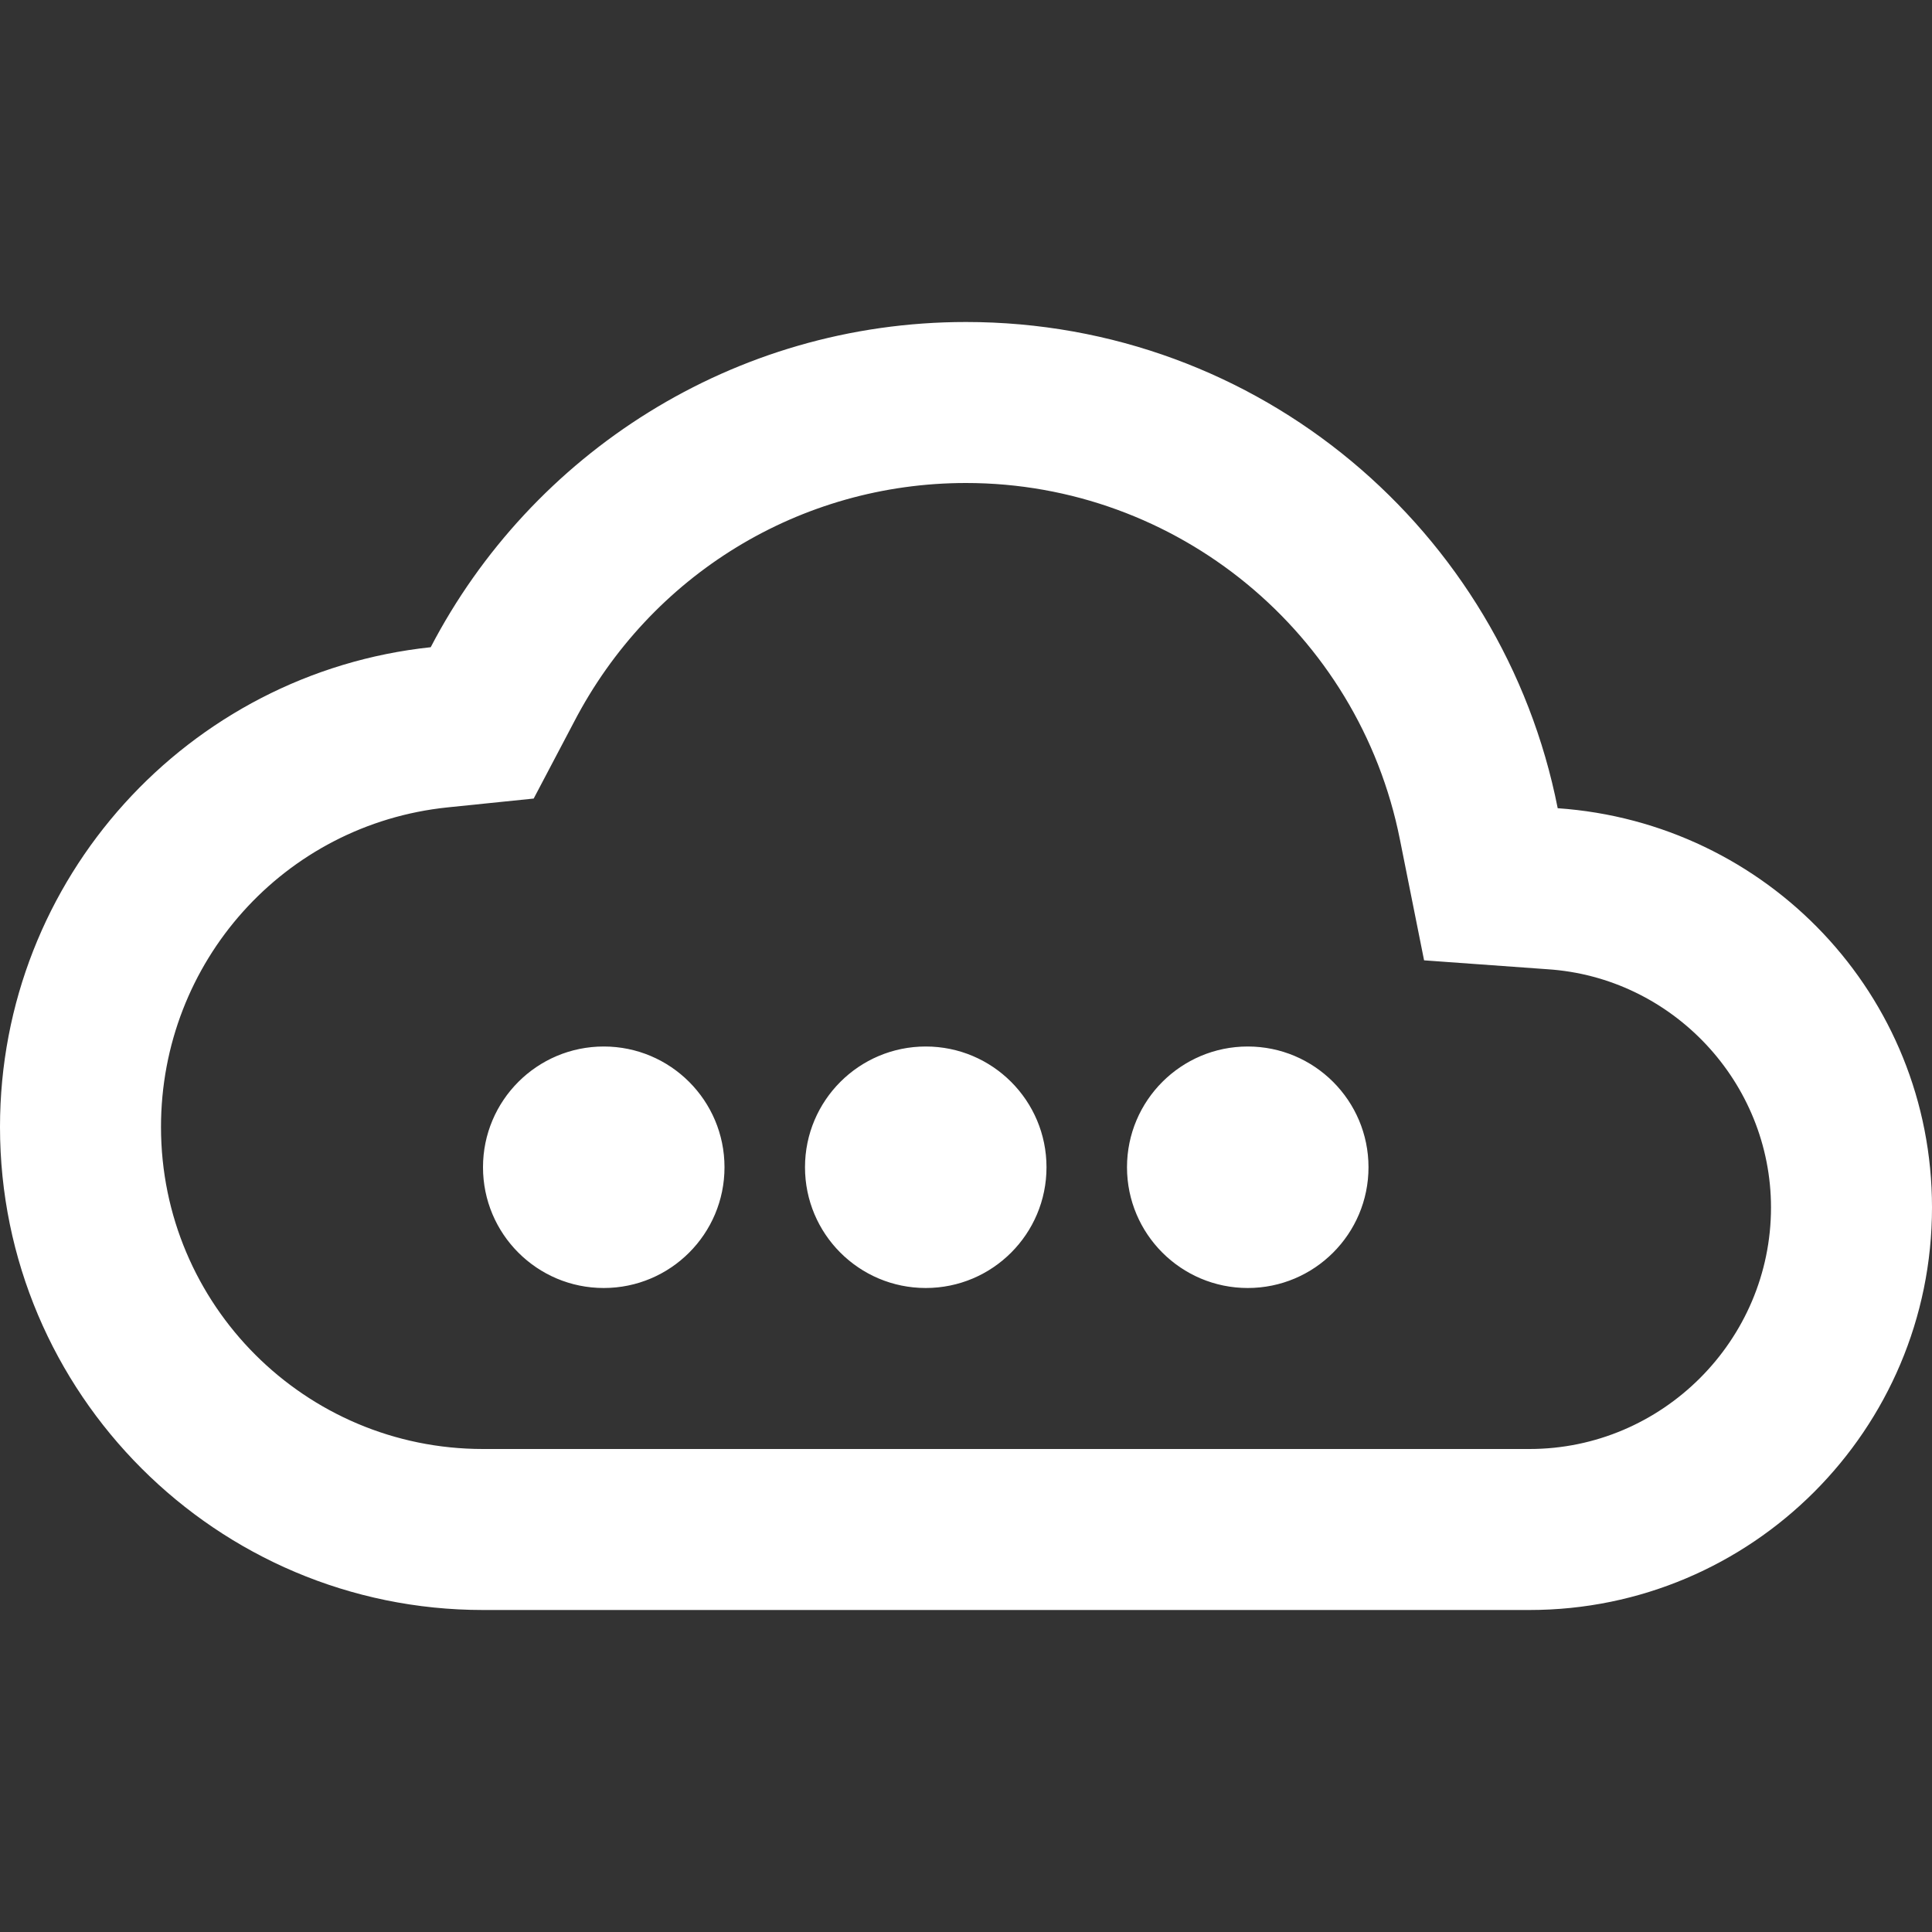 <svg width="30" height="30" viewBox="0 0 30 30" fill="none" xmlns="http://www.w3.org/2000/svg">
<rect x="0" y="0" width="30" height="30" fill="#333333" stroke="none"/>
<path fill-rule="evenodd" clip-rule="evenodd" d="M24.188 12.55C23.337 8.238 19.55 5 15 5C11.387 5 8.25 7.05 6.688 10.05C2.925 10.45 0 13.637 0 17.5C0 21.637 3.362 25 7.5 25H23.75C27.2 25 30 22.2 30 18.75C30 15.45 27.438 12.775 24.188 12.55ZM23.75 22.5H7.5C4.737 22.5 2.5 20.262 2.5 17.5C2.5 14.938 4.412 12.8 6.95 12.537L8.287 12.4L8.912 11.213C10.1 8.925 12.425 7.5 15 7.5C18.275 7.5 21.1 9.825 21.738 13.037L22.113 14.912L24.025 15.05C25.975 15.175 27.5 16.812 27.5 18.75C27.5 20.812 25.812 22.5 23.75 22.5ZM9.375 16.25C10.411 16.25 11.25 17.09 11.25 18.125C11.25 19.16 10.411 20 9.375 20C8.339 20 7.5 19.16 7.5 18.125C7.5 17.09 8.339 16.25 9.375 16.25ZM16.25 18.125C16.25 17.09 15.411 16.25 14.375 16.25C13.339 16.25 12.5 17.09 12.5 18.125C12.5 19.16 13.339 20 14.375 20C15.411 20 16.25 19.16 16.25 18.125ZM19.375 16.25C20.41 16.25 21.25 17.09 21.25 18.125C21.25 19.16 20.41 20 19.375 20C18.34 20 17.5 19.16 17.5 18.125C17.5 17.09 18.34 16.25 19.375 16.25Z" fill="white"/>
</svg>
